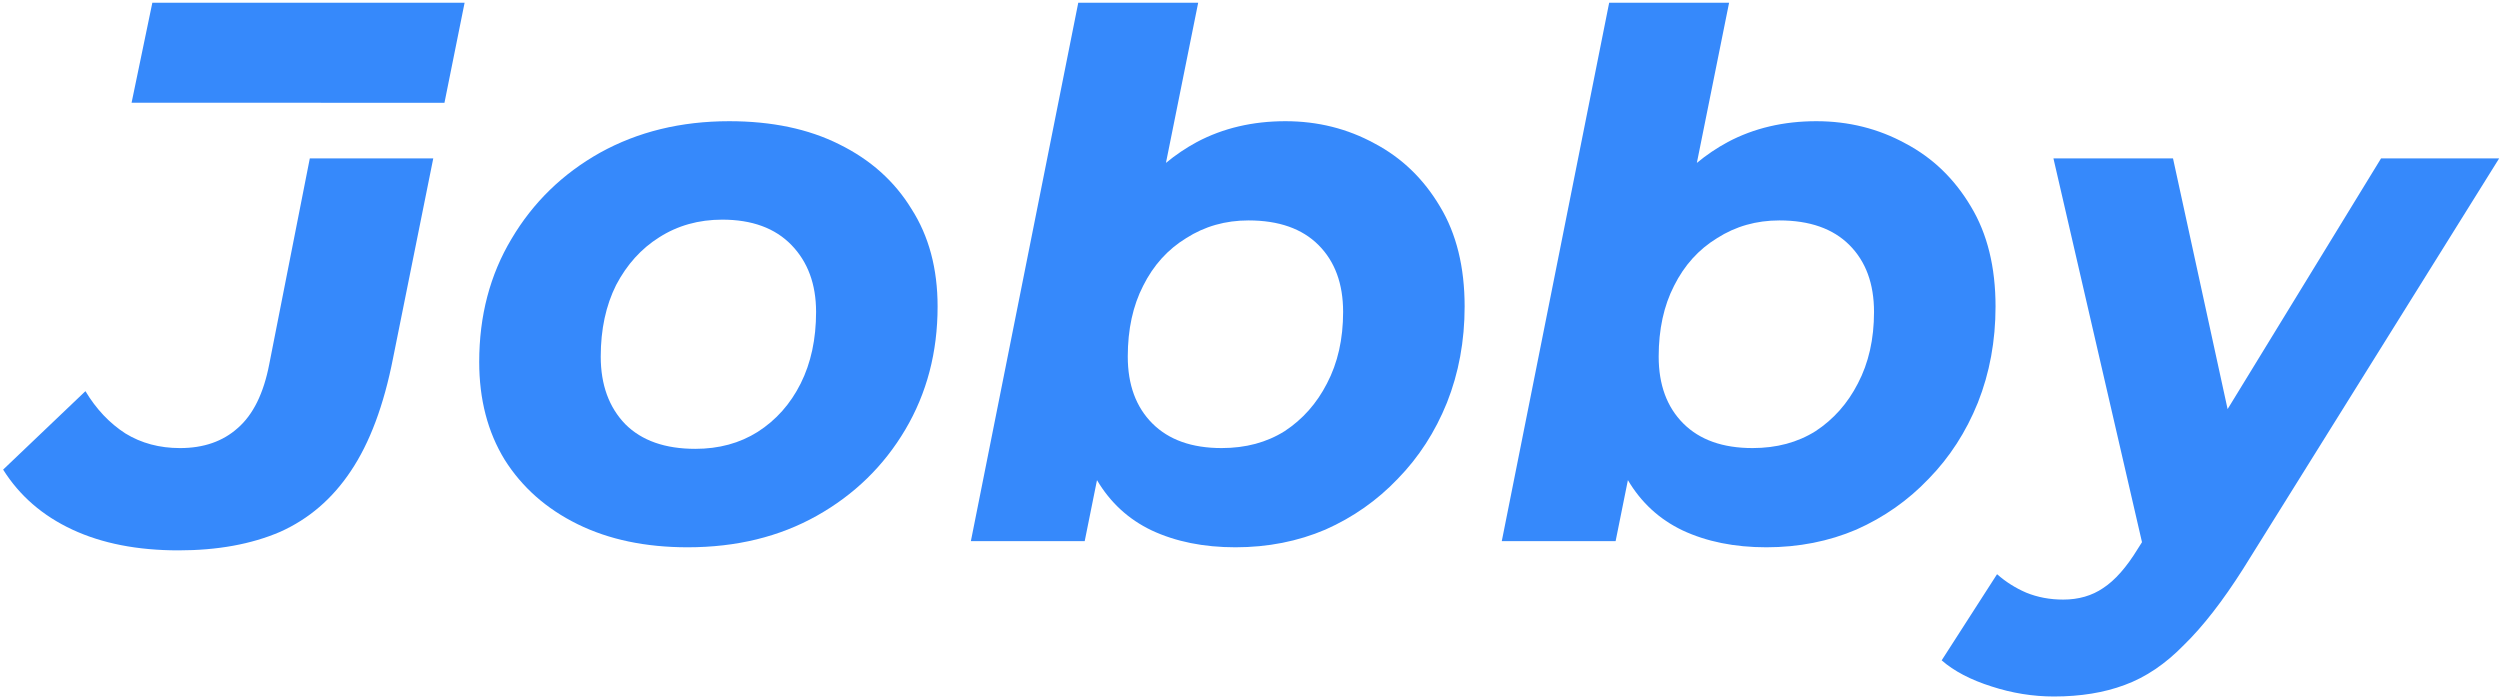 <svg width="333" height="93" viewBox="0 0 333 93" fill="none" xmlns="http://www.w3.org/2000/svg"><path d="M91.594 72.899C85.994 72.899 81.111 71.874 76.944 69.825C72.778 67.776 69.534 64.908 67.212 61.22C64.958 57.532 63.831 53.195 63.831 48.209C63.831 42.063 65.266 36.599 68.134 31.818C71.003 26.969 74.93 23.145 79.915 20.345C84.969 17.544 90.706 16.144 97.126 16.144C102.795 16.144 107.678 17.169 111.776 19.218C115.942 21.267 119.152 24.135 121.405 27.823C123.727 31.443 124.888 35.78 124.888 40.834C124.888 46.912 123.454 52.376 120.586 57.225C117.717 62.074 113.79 65.898 108.805 68.698C103.819 71.499 98.082 72.899 91.594 72.899ZM92.618 59.786C95.76 59.786 98.526 59.035 100.916 57.532C103.375 55.961 105.287 53.81 106.653 51.078C108.019 48.346 108.702 45.17 108.702 41.551C108.702 37.863 107.609 34.892 105.424 32.638C103.239 30.384 100.165 29.257 96.204 29.257C93.062 29.257 90.262 30.043 87.804 31.613C85.413 33.116 83.501 35.233 82.067 37.965C80.701 40.697 80.018 43.873 80.018 47.492C80.018 51.249 81.111 54.254 83.296 56.508C85.481 58.693 88.589 59.786 92.618 59.786Z" fill="#3689fb"/><path fill-rule="evenodd" clip-rule="evenodd" d="M9.637 70.543C13.598 72.387 18.311 73.309 23.775 73.309C28.965 73.309 33.473 72.489 37.297 70.85C41.122 69.143 44.264 66.445 46.722 62.757C49.249 59.001 51.127 53.981 52.357 47.697L57.711 21.096H41.267L35.863 48.517C35.112 52.41 33.712 55.244 31.663 57.02C29.682 58.796 27.121 59.684 23.98 59.684C21.248 59.684 18.823 59.035 16.706 57.737C14.589 56.371 12.813 54.493 11.379 52.103L0.417 62.552C2.603 66.035 5.676 68.699 9.637 70.543ZM42.726 13.691H59.202L61.884 0.368H20.291L17.526 13.686H42.727L42.726 13.691Z" fill="#3689fb"/><path fill-rule="evenodd" clip-rule="evenodd" d="M273.517 21.096L285.314 72.218L284.754 73.103C283.251 75.562 281.715 77.303 280.144 78.328C278.641 79.352 276.866 79.865 274.817 79.865C273.041 79.865 271.402 79.557 269.899 78.943C268.465 78.328 267.168 77.508 266.007 76.484L258.63 87.958C260.27 89.392 262.489 90.553 265.289 91.441C268.021 92.329 270.787 92.773 273.587 92.773C277.139 92.773 280.28 92.26 283.012 91.236C285.812 90.212 288.442 88.436 290.901 85.909C293.427 83.45 296.057 80.07 298.789 75.767L332.887 21.096H317.158L296.717 54.492L289.444 21.096H273.517Z" fill="#3689fb"/><path fill-rule="evenodd" clip-rule="evenodd" d="M143.624 0.368L129.32 72.079H144.482L146.119 63.953C147.887 66.94 150.312 69.171 153.395 70.645C156.604 72.147 160.327 72.899 164.561 72.899C168.864 72.899 172.859 72.113 176.547 70.542C180.235 68.903 183.445 66.65 186.177 63.781C188.977 60.913 191.162 57.532 192.733 53.639C194.304 49.678 195.089 45.409 195.089 40.834C195.089 35.575 193.997 31.135 191.811 27.516C189.626 23.828 186.723 21.027 183.103 19.115C179.484 17.135 175.523 16.144 171.22 16.144C166.849 16.144 162.922 17.066 159.439 18.91C157.965 19.706 156.587 20.636 155.304 21.698L159.597 0.368H143.624ZM171.117 57.429C168.727 58.932 165.927 59.683 162.717 59.683C158.756 59.683 155.682 58.59 153.497 56.405C151.311 54.219 150.219 51.249 150.219 47.492C150.219 43.873 150.902 40.731 152.268 38.068C153.634 35.336 155.546 33.218 158.005 31.716C160.463 30.145 163.229 29.36 166.303 29.36C170.332 29.36 173.44 30.452 175.625 32.638C177.81 34.823 178.903 37.794 178.903 41.551C178.903 45.17 178.186 48.346 176.752 51.078C175.386 53.742 173.508 55.859 171.117 57.429Z" fill="#3689fb"/><path fill-rule="evenodd" clip-rule="evenodd" d="M214.341 0.368L200.037 72.079H215.199L216.836 63.953C218.604 66.94 221.029 69.171 224.112 70.645C227.321 72.147 231.044 72.899 235.278 72.899C239.581 72.899 243.576 72.113 247.264 70.542C250.952 68.903 254.162 66.65 256.894 63.781C259.694 60.913 261.879 57.532 263.45 53.639C265.021 49.678 265.806 45.409 265.806 40.834C265.806 35.575 264.714 31.135 262.528 27.516C260.343 23.828 257.44 21.027 253.82 19.115C250.201 17.135 246.24 16.144 241.937 16.144C237.566 16.144 233.639 17.066 230.156 18.91C228.682 19.706 227.304 20.636 226.021 21.698L230.314 0.368H214.341ZM241.834 57.429C239.444 58.932 236.644 59.683 233.434 59.683C229.473 59.683 226.399 58.59 224.214 56.405C222.029 54.219 220.936 51.249 220.936 47.492C220.936 43.873 221.619 40.731 222.985 38.068C224.351 35.336 226.263 33.218 228.722 31.716C231.18 30.145 233.946 29.36 237.02 29.36C241.049 29.36 244.157 30.452 246.342 32.638C248.528 34.823 249.62 37.794 249.62 41.551C249.62 45.17 248.903 48.346 247.469 51.078C246.103 53.742 244.225 55.859 241.834 57.429Z" fill="#3689fb"/></svg>
